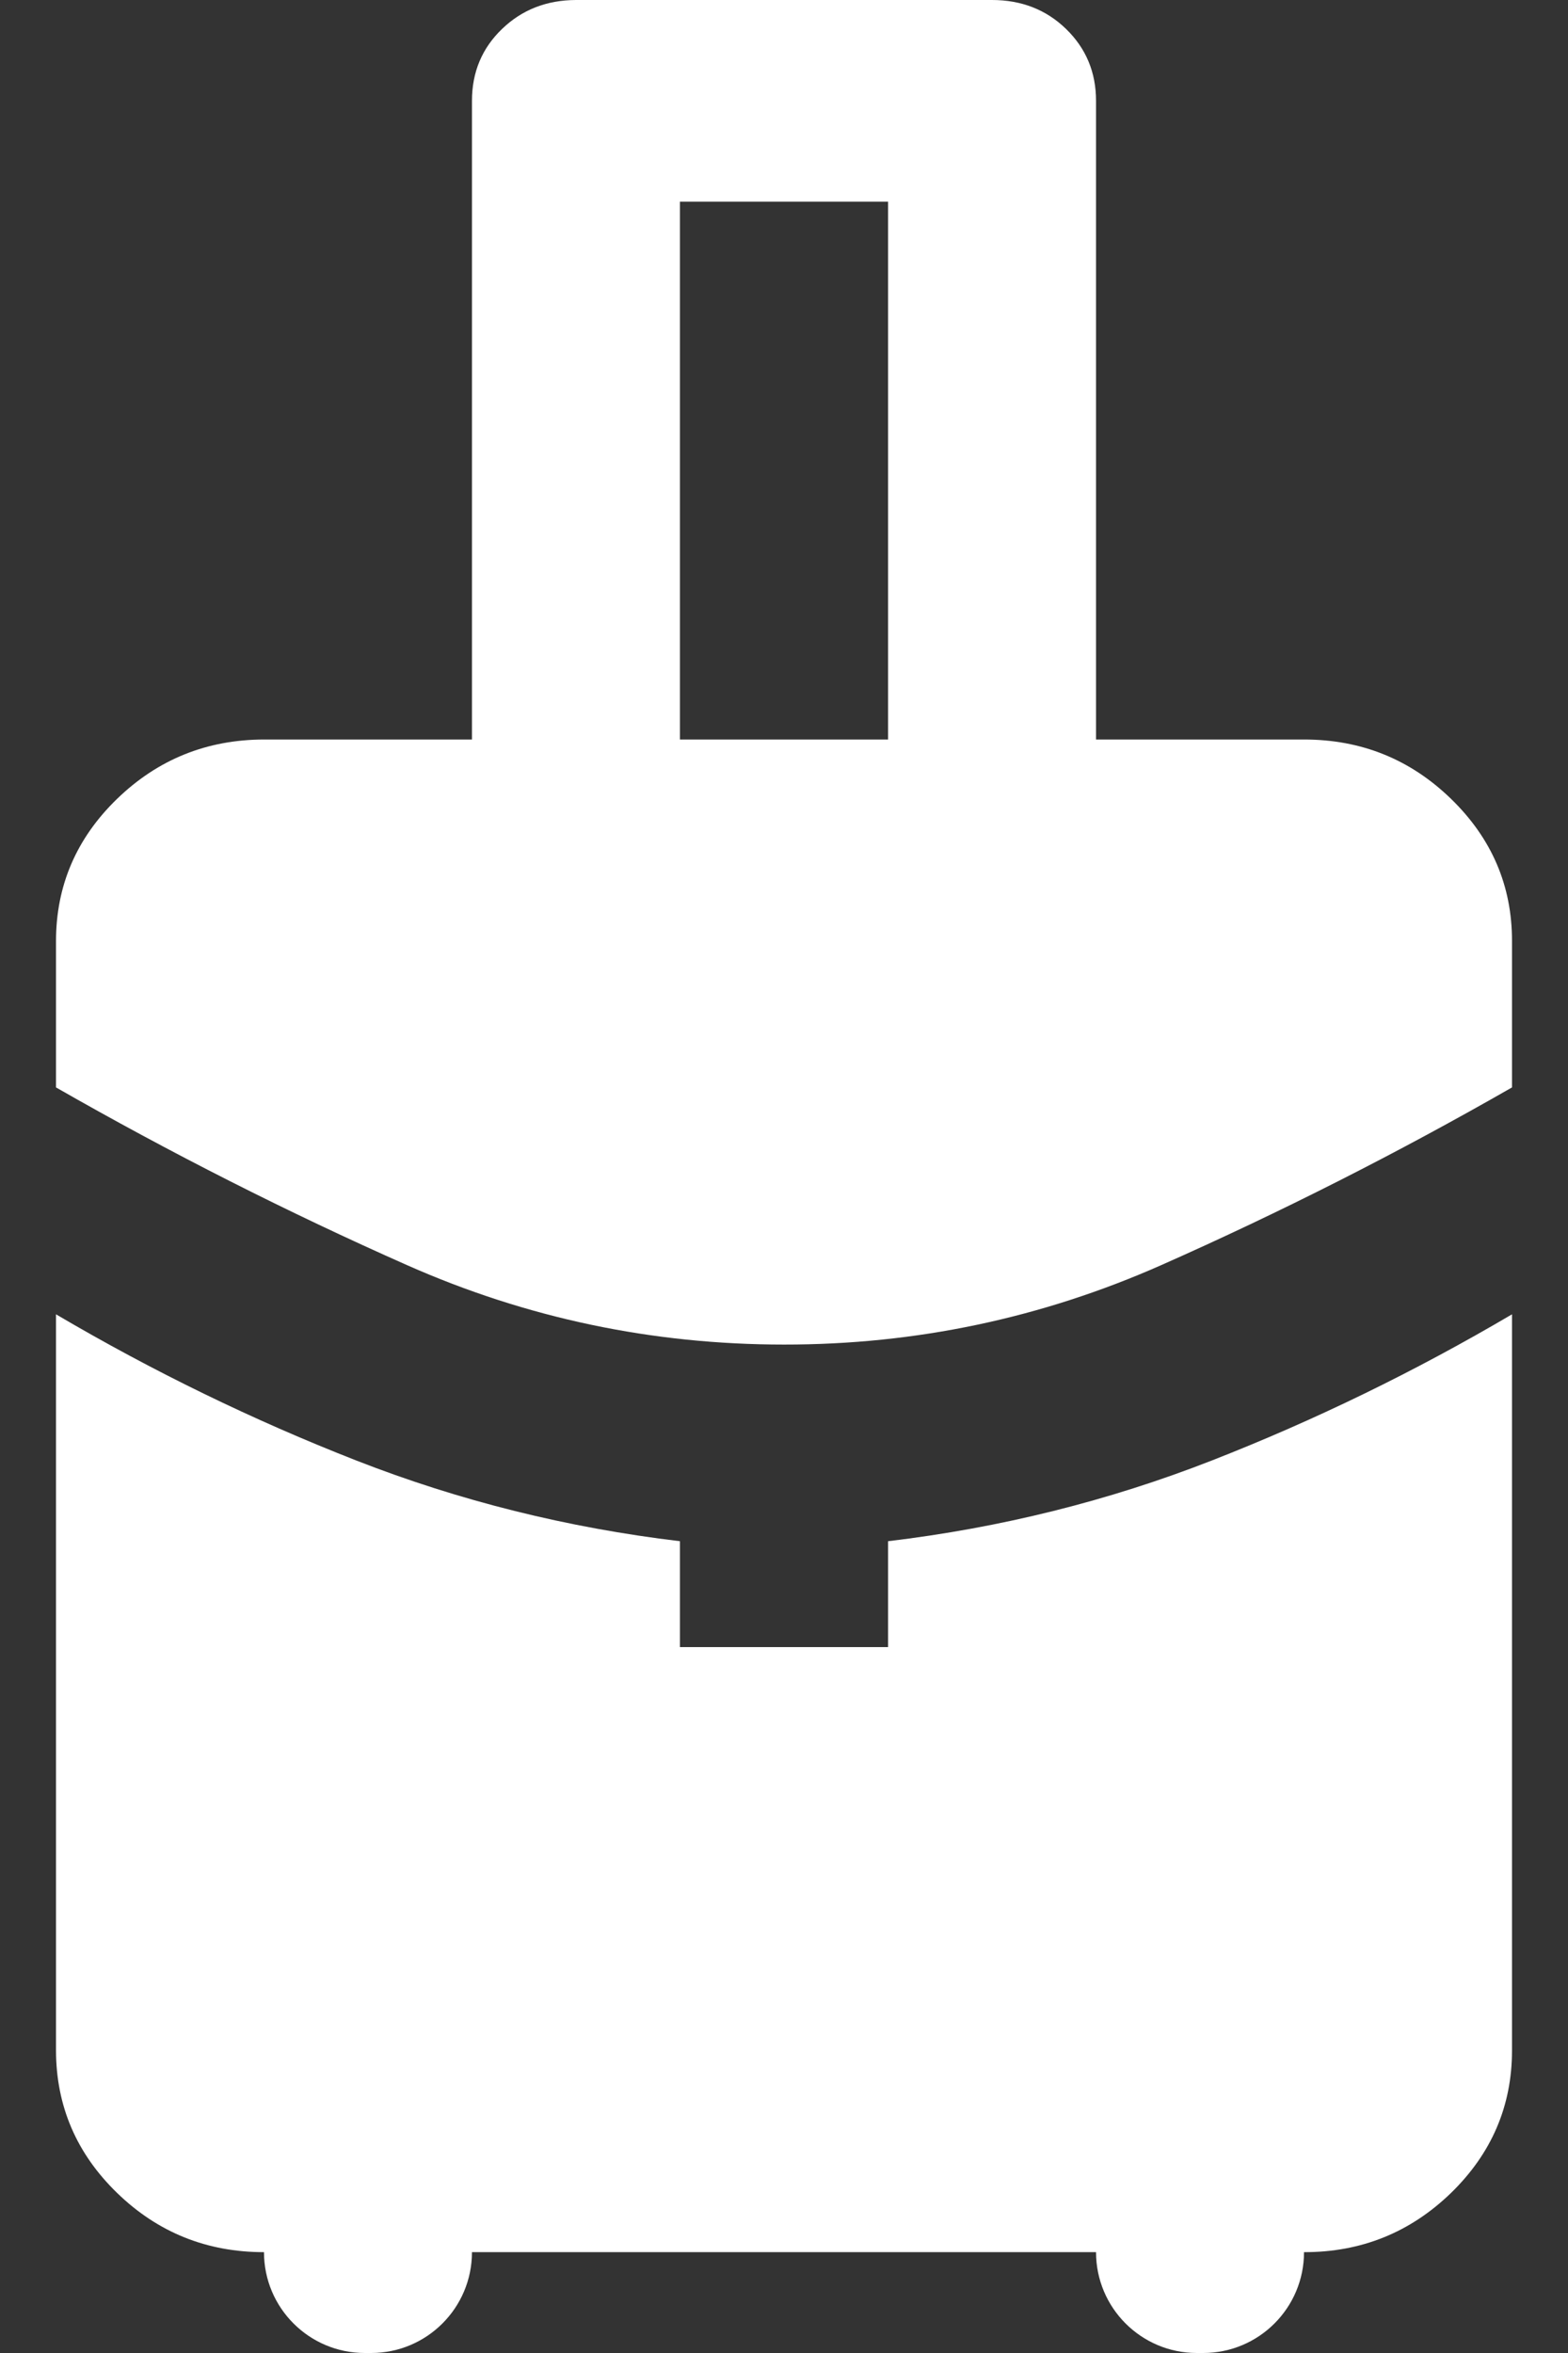 <svg width="14" height="21" viewBox="0 0 14 21" fill="none" xmlns="http://www.w3.org/2000/svg">
<rect x="0" y="0" width="14" height="21" fill="#333333" stroke="none"/>
<path d="M6.071 6.6H7.929V1.8H6.071V6.6ZM7 12C5.824 12 4.702 11.764 3.634 11.291C2.566 10.818 1.521 10.289 0.5 9.705V8.4C0.5 7.905 0.682 7.481 1.046 7.129C1.41 6.777 1.847 6.601 2.357 6.6H4.214V0.9C4.214 0.645 4.303 0.431 4.482 0.259C4.66 0.087 4.88 0.001 5.143 0H8.857C9.12 0 9.341 0.086 9.519 0.259C9.697 0.432 9.786 0.646 9.786 0.9V6.6H11.643C12.154 6.6 12.591 6.776 12.955 7.129C13.319 7.482 13.501 7.906 13.5 8.4V9.705C12.479 10.29 11.434 10.819 10.366 11.292C9.298 11.764 8.176 12.001 7 12ZM3.257 21C2.76 21 2.357 20.597 2.357 20.1V20.1C1.846 20.1 1.409 19.924 1.046 19.572C0.683 19.22 0.501 18.796 0.5 18.3V11.73C1.367 12.24 2.261 12.675 3.182 13.035C4.103 13.395 5.066 13.635 6.071 13.755V14.7H7.929V13.755C8.935 13.635 9.898 13.395 10.819 13.035C11.74 12.675 12.634 12.24 13.5 11.73V18.3C13.5 18.795 13.318 19.219 12.955 19.572C12.591 19.924 12.154 20.101 11.643 20.1V20.1C11.643 20.597 11.24 21 10.743 21H10.686C10.189 21 9.786 20.597 9.786 20.1V20.1H4.214V20.1C4.214 20.597 3.811 21 3.314 21H3.257Z" fill="white"/>
</svg>
